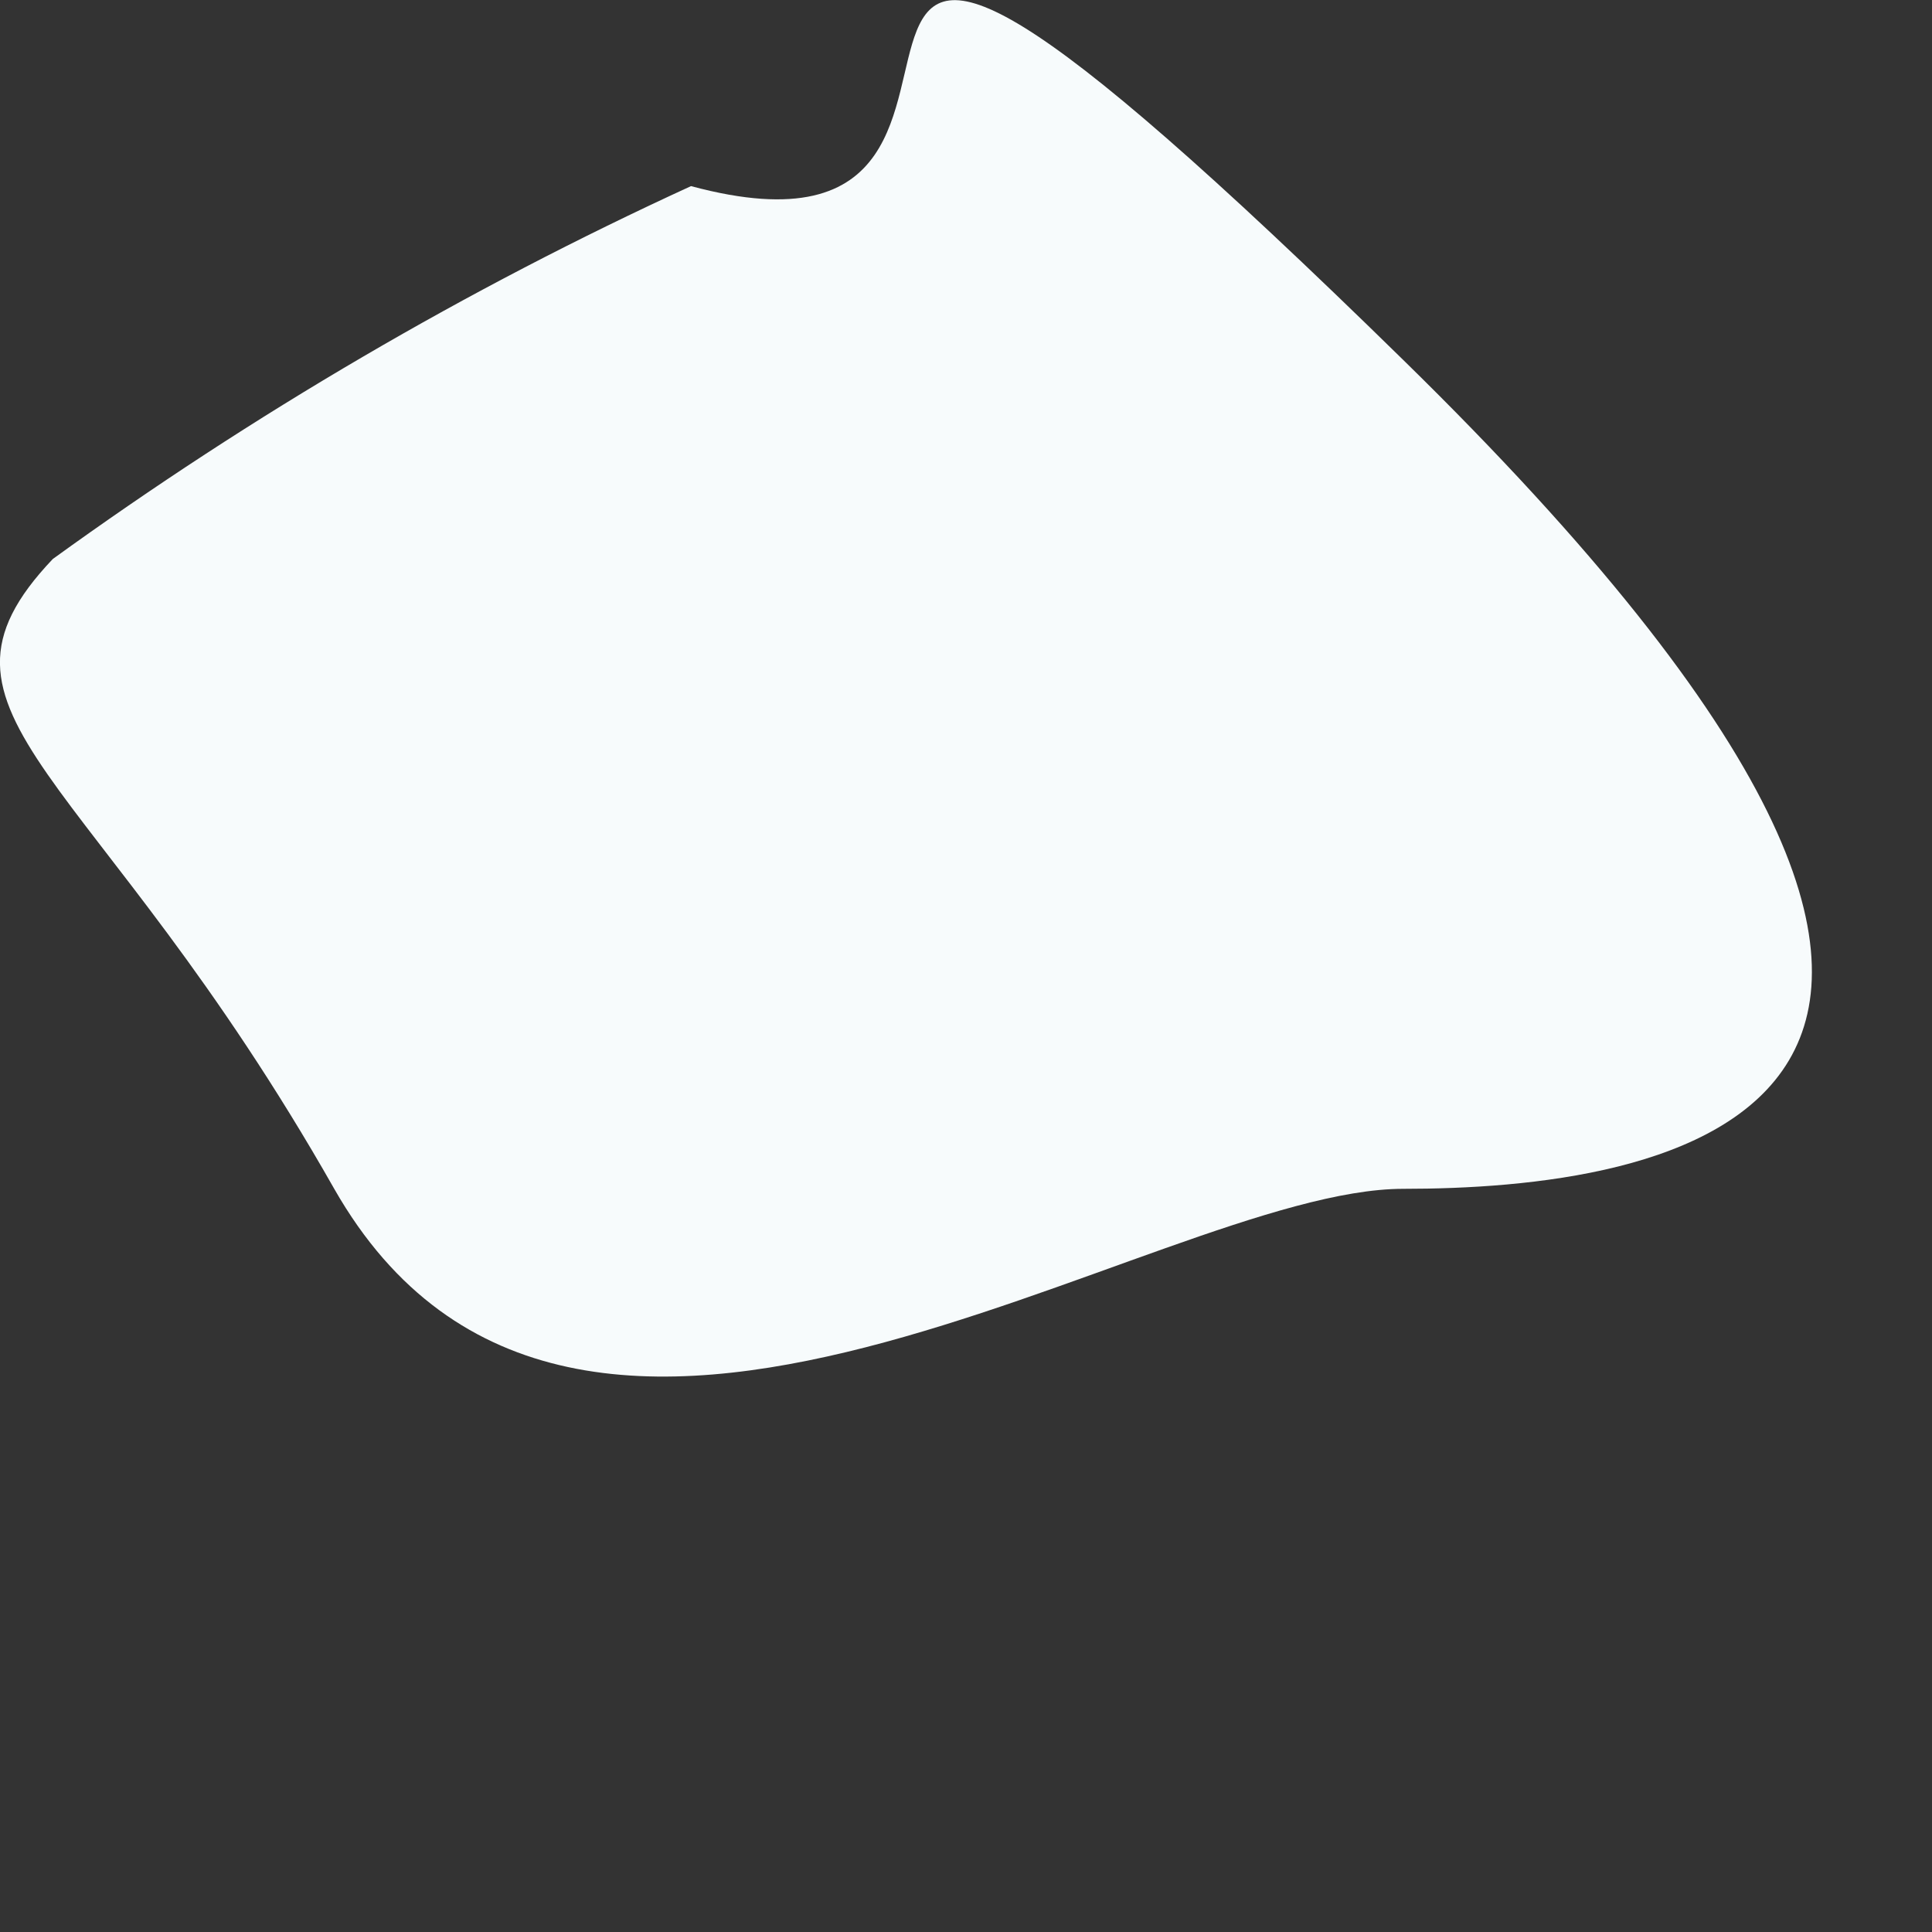 <?xml version="1.0" encoding="utf-8"?>
<svg xmlns="http://www.w3.org/2000/svg" fill="none" height="100%" overflow="visible" preserveAspectRatio="none" style="display: block;" viewBox="0 0 3 3" width="100%">
<rect x="0" y="0" width="3" height="3" fill="#333333" stroke="none"/>
<path d="M1.073 0.289C1.742 0.469 0.97 -0.625 2.179 0.559C3.389 1.743 2.566 1.846 2.179 1.846C1.793 1.846 0.893 2.502 0.519 1.846C0.146 1.189 -0.15 1.112 0.082 0.868C0.393 0.643 0.724 0.449 1.073 0.289Z" fill="#F7FBFC" id="Vector"/>
</svg>